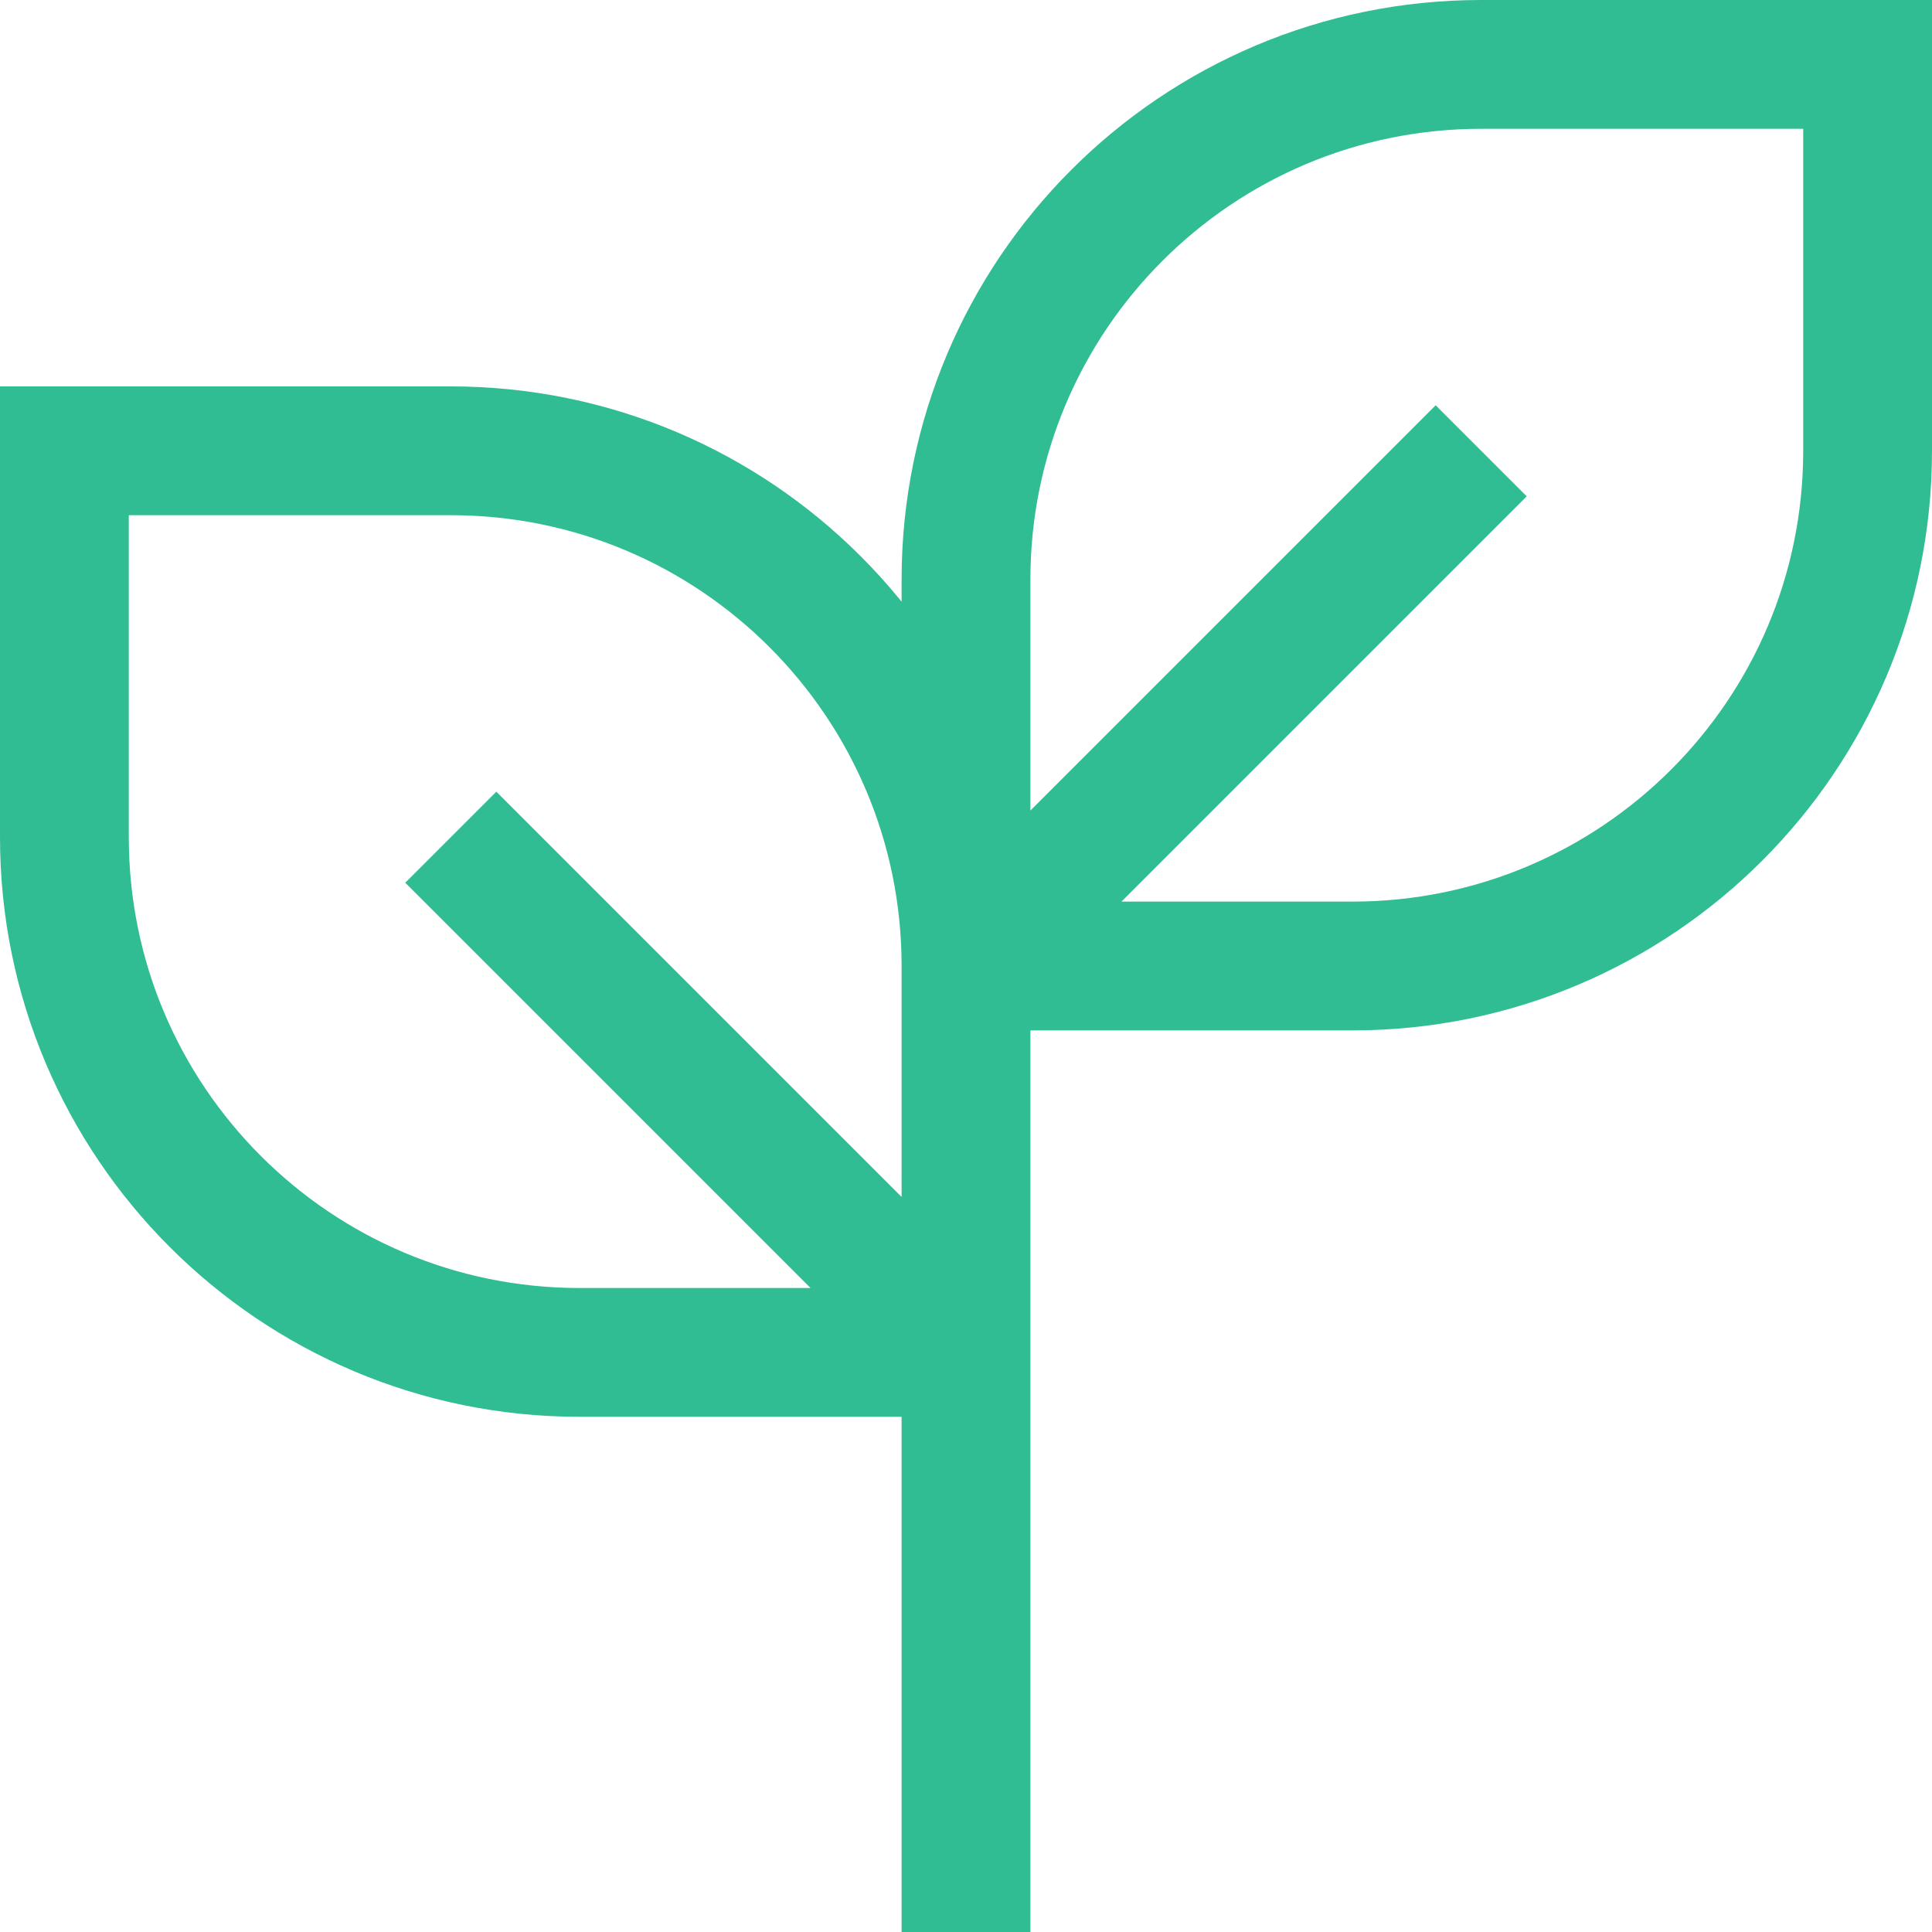 <svg fill="none" height="15" viewBox="0 0 15 15" width="15" xmlns="http://www.w3.org/2000/svg"><path d="m7.5 15v-8m0 .5v3m0-3c0-2.209-1.791-4-4-4h-3v3c0 2.209 1.791 4 4 4h3m0-3h3c2.209 0 4-1.791 4-4v-3h-3c-2.209 0-4 1.791-4 4zm0 0 4-4m-4 7-4-4" stroke="#31bd93"/></svg>
